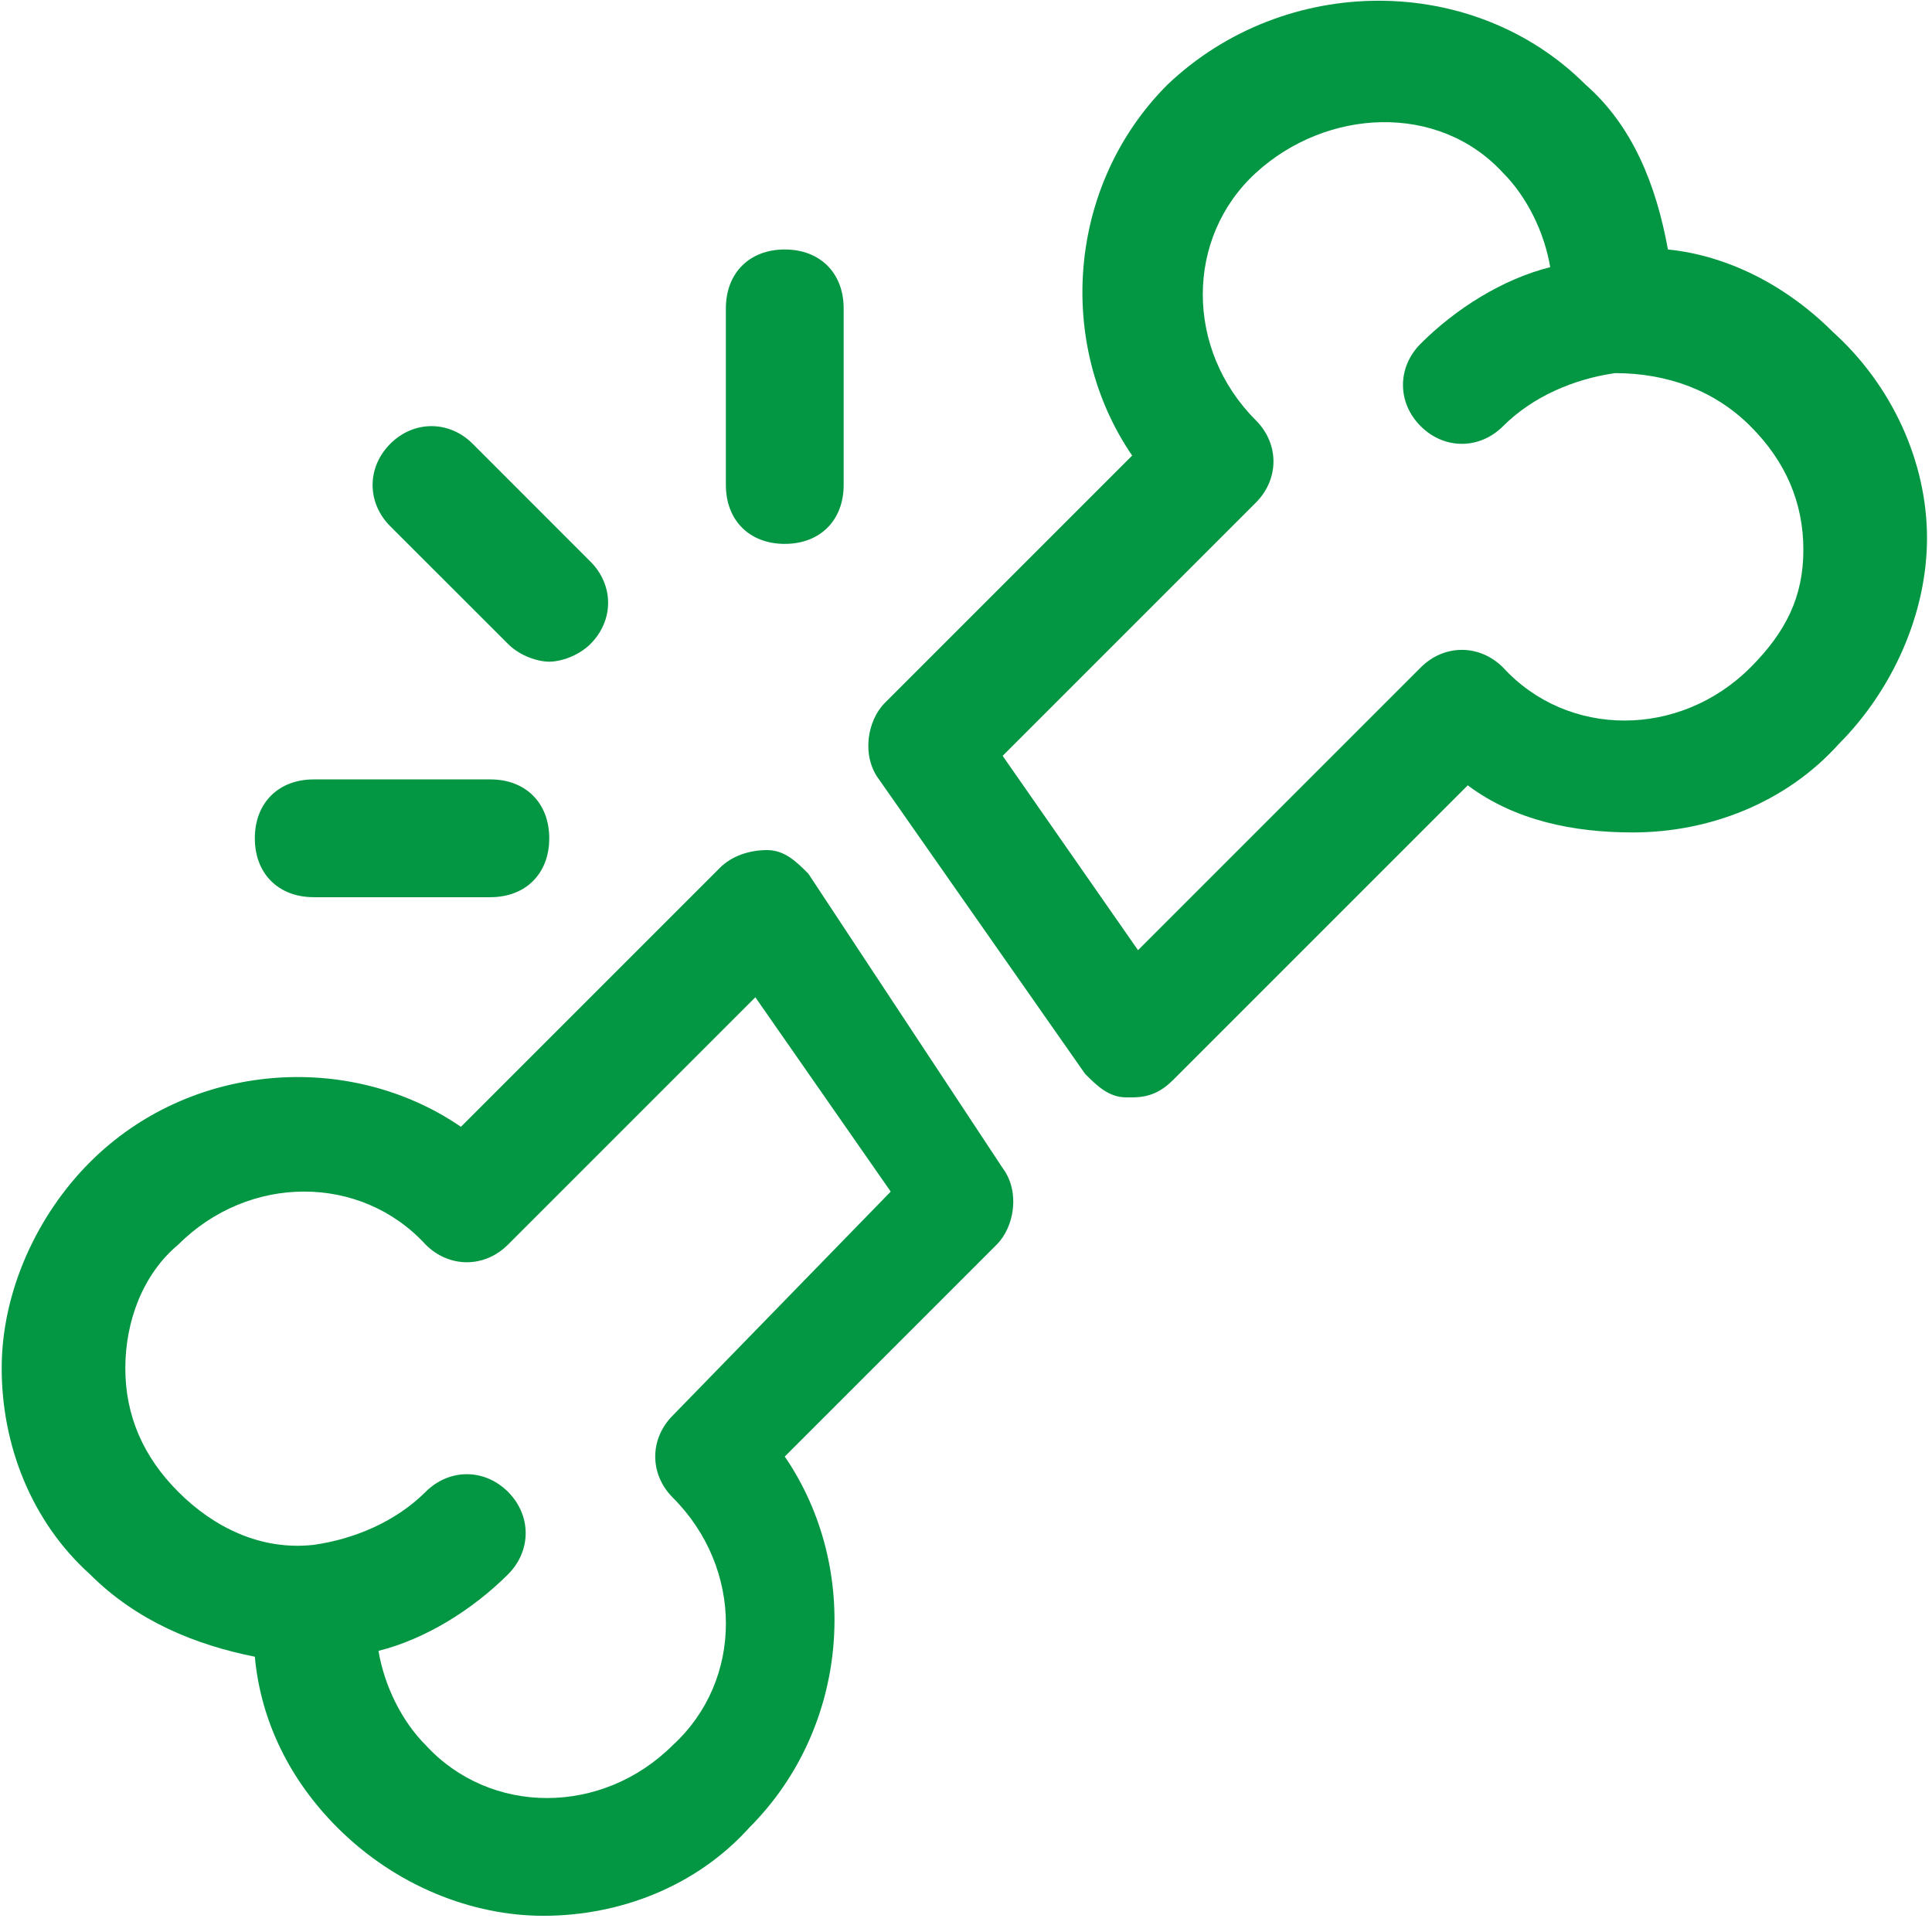 <?xml version="1.0" encoding="UTF-8"?>
<svg width="31px" height="31px" viewBox="0 0 31 31" version="1.1" xmlns="http://www.w3.org/2000/svg" xmlns:xlink="http://www.w3.org/1999/xlink">
    <!-- Generator: Sketch 63.1 (92452) - https://sketch.com -->
    <title>骨科三病区</title>
    <desc>Created with Sketch.</desc>
    <g id="页面-1" stroke="none" stroke-width="1" fill="none" fill-rule="evenodd">
        <g id="骨科三病区" fill="#049743" fill-rule="nonzero">
            <path d="M29.409,5.326 C28.653,4.57 27.708,4.098 26.763,4.003 C26.574,2.964 26.196,2.019 25.441,1.358 C23.646,-0.437 20.622,-0.437 18.733,1.358 C17.127,2.964 16.938,5.515 18.166,7.31 L14.198,11.278 C13.915,11.562 13.82,12.128 14.104,12.506 L17.41,17.23 C17.599,17.419 17.788,17.608 18.072,17.608 L18.166,17.608 C18.449,17.608 18.638,17.514 18.827,17.325 L23.551,12.601 C24.307,13.168 25.252,13.357 26.196,13.357 C27.425,13.357 28.653,12.884 29.503,11.939 C30.353,11.089 30.92,9.861 30.92,8.633 C30.92,7.405 30.353,6.176 29.409,5.326 L29.409,5.326 Z M28.086,10.711 C26.952,11.845 25.157,11.845 24.118,10.711 C23.74,10.333 23.173,10.333 22.795,10.711 L18.26,15.246 L16.088,12.128 L20.15,8.066 C20.528,7.688 20.528,7.121 20.15,6.743 C19.016,5.61 19.016,3.814 20.15,2.775 C21.284,1.736 23.079,1.642 24.118,2.775 C24.496,3.153 24.779,3.72 24.874,4.287 C24.118,4.476 23.362,4.948 22.795,5.515 C22.417,5.893 22.417,6.46 22.795,6.838 C23.173,7.216 23.74,7.216 24.118,6.838 C24.59,6.365 25.252,6.082 25.913,5.987 C26.763,5.987 27.519,6.271 28.086,6.838 C28.653,7.405 28.936,8.066 28.936,8.822 C28.936,9.578 28.653,10.144 28.086,10.711 L28.086,10.711 Z M12.97,14.018 C12.781,13.829 12.592,13.64 12.308,13.64 C12.025,13.64 11.742,13.734 11.553,13.923 L7.396,18.08 C5.601,16.852 3.05,17.041 1.444,18.647 C0.593,19.498 0.027,20.726 0.027,21.954 C0.027,23.182 0.499,24.41 1.444,25.261 C2.2,26.016 3.144,26.394 4.089,26.583 C4.184,27.622 4.656,28.567 5.412,29.323 C6.356,30.268 7.585,30.74 8.718,30.74 C9.947,30.74 11.175,30.268 12.025,29.323 C13.631,27.717 13.82,25.166 12.592,23.371 L15.993,19.97 C16.276,19.686 16.371,19.12 16.088,18.742 L12.97,14.018 L12.97,14.018 Z M10.797,22.71 C10.419,23.088 10.419,23.654 10.797,24.032 C11.931,25.166 11.931,26.961 10.797,28 C9.663,29.134 7.868,29.134 6.829,28 C6.451,27.622 6.168,27.056 6.073,26.489 C6.829,26.3 7.585,25.827 8.152,25.261 C8.529,24.883 8.529,24.316 8.152,23.938 C7.774,23.56 7.207,23.56 6.829,23.938 C6.356,24.41 5.695,24.694 5.034,24.788 C4.184,24.883 3.428,24.505 2.861,23.938 C2.294,23.371 2.011,22.71 2.011,21.954 C2.011,21.198 2.294,20.442 2.861,19.97 C3.995,18.836 5.79,18.836 6.829,19.97 C7.207,20.348 7.774,20.348 8.152,19.97 L12.12,16.002 L14.292,19.12 L10.797,22.71 Z M8.152,10.333 C8.34,10.522 8.624,10.617 8.813,10.617 C9.002,10.617 9.285,10.522 9.474,10.333 C9.852,9.955 9.852,9.389 9.474,9.011 L7.585,7.121 C7.207,6.743 6.64,6.743 6.262,7.121 C5.884,7.499 5.884,8.066 6.262,8.444 L8.152,10.333 L8.152,10.333 Z M12.592,8.727 C13.159,8.727 13.537,8.349 13.537,7.782 L13.537,4.948 C13.537,4.381 13.159,4.003 12.592,4.003 C12.025,4.003 11.647,4.381 11.647,4.948 L11.647,7.782 C11.647,8.349 12.025,8.727 12.592,8.727 Z M5.034,14.396 L7.868,14.396 C8.435,14.396 8.813,14.018 8.813,13.451 C8.813,12.884 8.435,12.506 7.868,12.506 L5.034,12.506 C4.467,12.506 4.089,12.884 4.089,13.451 C4.089,14.018 4.467,14.396 5.034,14.396 L5.034,14.396 Z" id="形状"></path>
        </g>
    </g>
</svg>